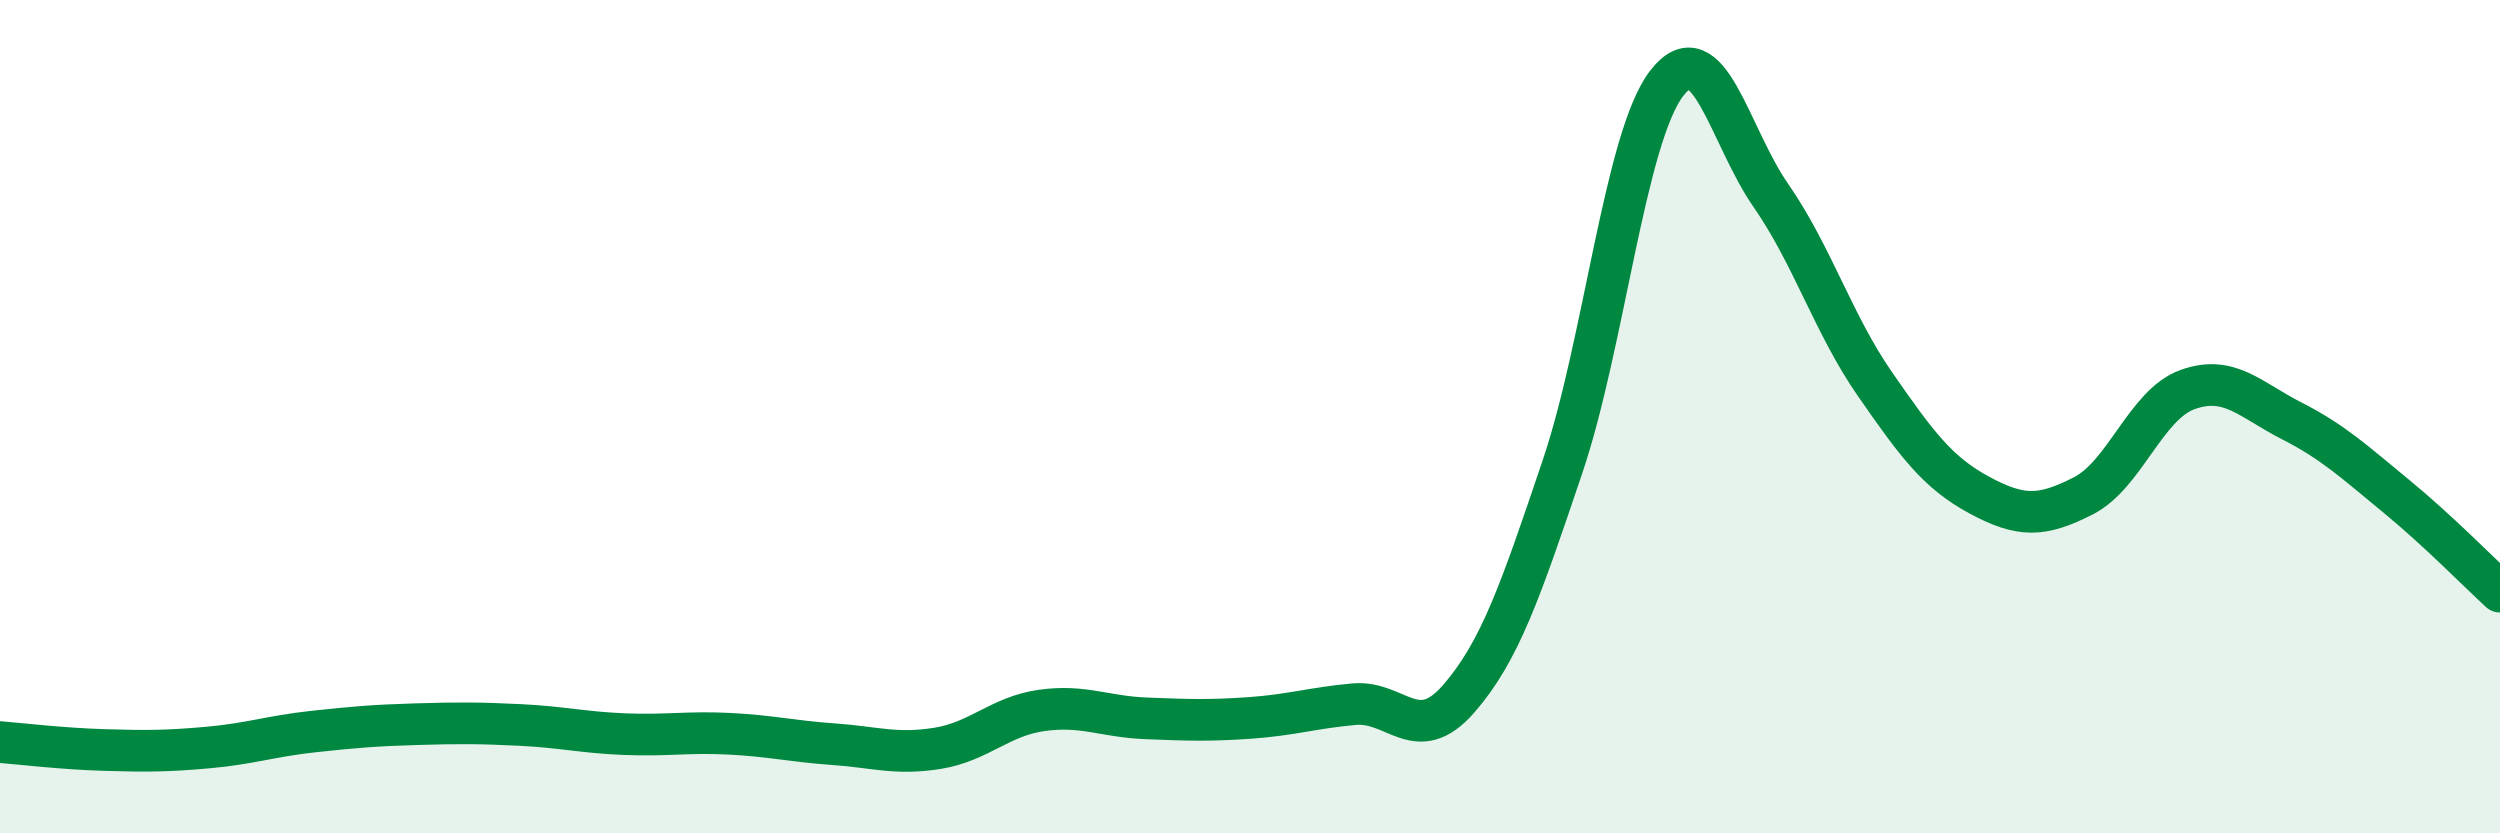
    <svg width="60" height="20" viewBox="0 0 60 20" xmlns="http://www.w3.org/2000/svg">
      <path
        d="M 0,17.81 C 0.5,17.85 1.5,17.97 2.5,18 C 3.5,18.03 4,18.03 5,17.94 C 6,17.85 6.5,17.67 7.5,17.56 C 8.5,17.45 9,17.41 10,17.38 C 11,17.35 11.5,17.35 12.5,17.4 C 13.5,17.45 14,17.58 15,17.62 C 16,17.66 16.5,17.56 17.5,17.61 C 18.5,17.66 19,17.79 20,17.86 C 21,17.93 21.5,18.12 22.5,17.96 C 23.5,17.8 24,17.19 25,17.05 C 26,16.91 26.5,17.2 27.5,17.24 C 28.5,17.28 29,17.3 30,17.23 C 31,17.16 31.5,16.99 32.5,16.9 C 33.5,16.81 34,17.92 35,16.78 C 36,15.64 36.5,14.16 37.5,11.2 C 38.5,8.24 39,3.3 40,2 C 41,0.7 41.5,3.25 42.5,4.69 C 43.5,6.13 44,7.78 45,9.22 C 46,10.66 46.5,11.34 47.5,11.88 C 48.5,12.42 49,12.41 50,11.9 C 51,11.39 51.5,9.71 52.5,9.35 C 53.5,8.99 54,9.59 55,10.1 C 56,10.61 56.5,11.08 57.5,11.9 C 58.5,12.72 59.5,13.74 60,14.2L60 20L0 20Z"
        fill="#008740"
        opacity="0.1"
        stroke-linecap="round"
        stroke-linejoin="round"
      />
      <path
        d="M 0,17.81 C 0.5,17.85 1.5,17.97 2.5,18 C 3.5,18.03 4,18.03 5,17.94 C 6,17.85 6.5,17.67 7.5,17.56 C 8.5,17.45 9,17.41 10,17.38 C 11,17.35 11.5,17.35 12.5,17.4 C 13.5,17.45 14,17.58 15,17.62 C 16,17.66 16.5,17.56 17.5,17.61 C 18.5,17.66 19,17.79 20,17.86 C 21,17.93 21.5,18.12 22.5,17.96 C 23.5,17.8 24,17.19 25,17.05 C 26,16.91 26.5,17.2 27.5,17.24 C 28.5,17.28 29,17.3 30,17.23 C 31,17.16 31.5,16.99 32.5,16.9 C 33.5,16.81 34,17.92 35,16.78 C 36,15.64 36.5,14.16 37.5,11.2 C 38.5,8.24 39,3.3 40,2 C 41,0.7 41.5,3.25 42.5,4.69 C 43.5,6.13 44,7.78 45,9.22 C 46,10.66 46.5,11.34 47.5,11.88 C 48.5,12.42 49,12.41 50,11.9 C 51,11.39 51.5,9.71 52.5,9.35 C 53.5,8.99 54,9.59 55,10.1 C 56,10.61 56.5,11.08 57.5,11.9 C 58.5,12.72 59.5,13.74 60,14.2"
        stroke="#008740"
        stroke-width="1"
        fill="none"
        stroke-linecap="round"
        stroke-linejoin="round"
      />
    </svg>
  